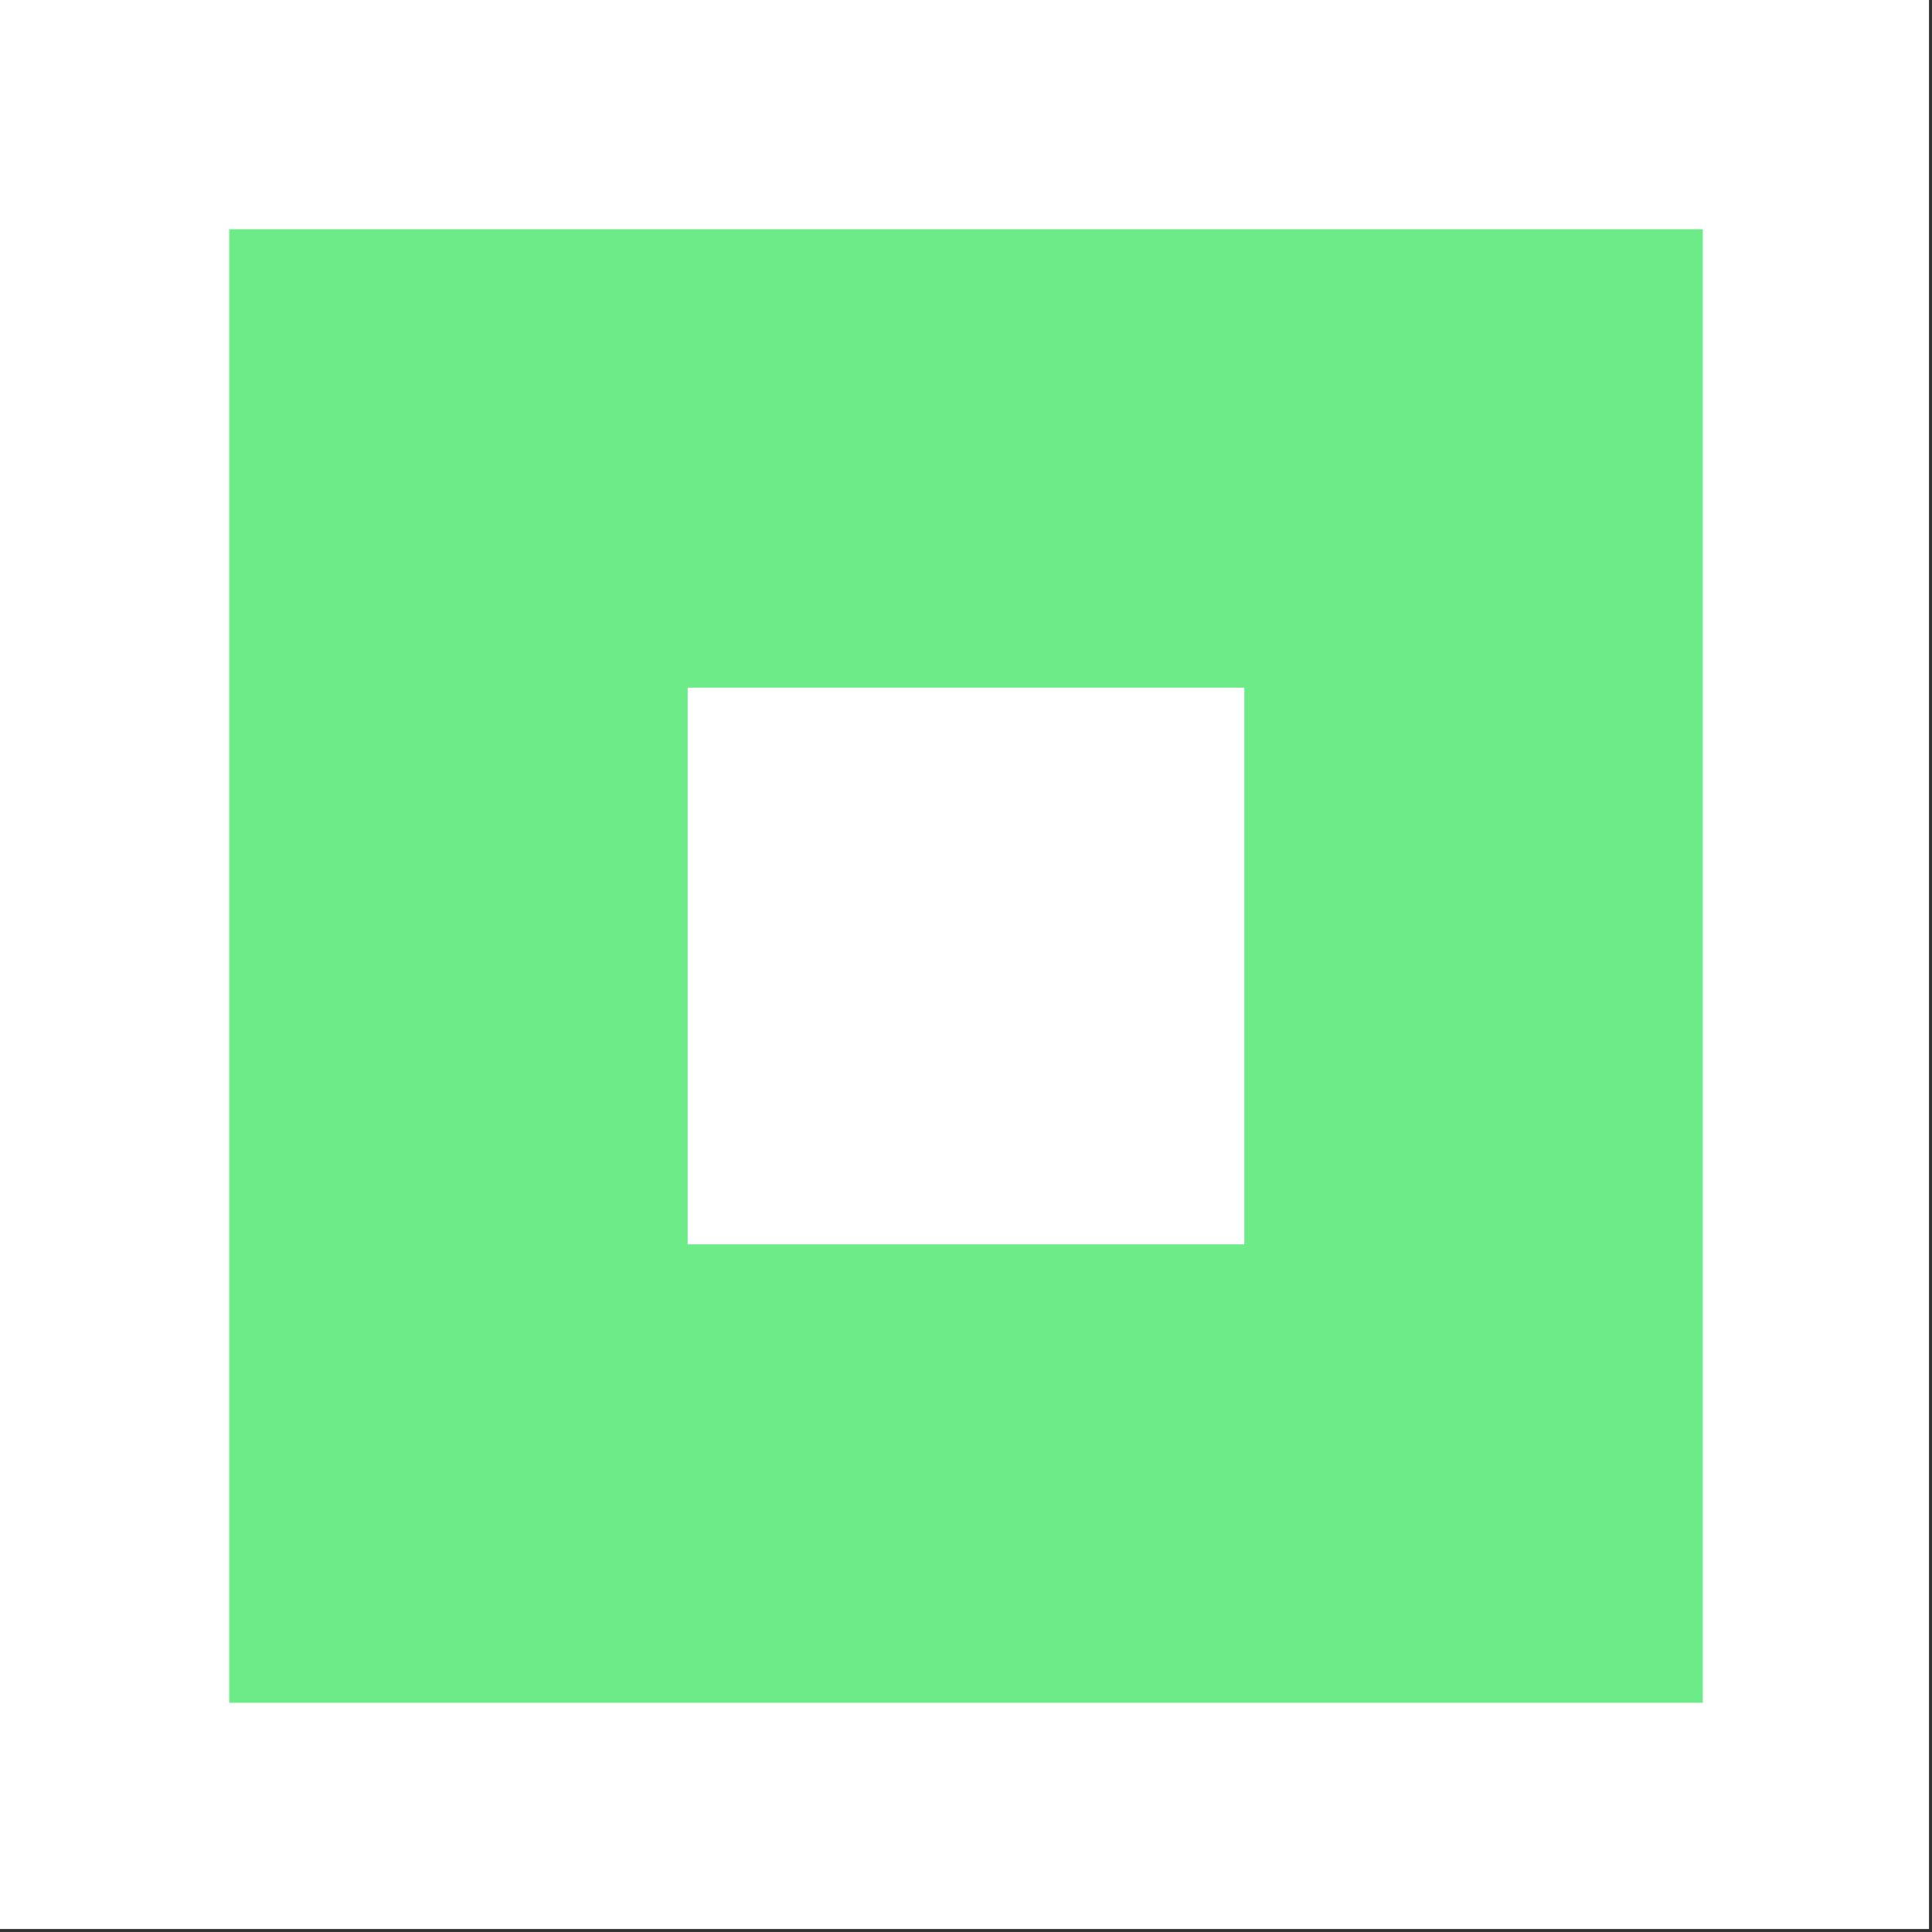 <svg width="59" height="59" viewBox="0 0 59 59" fill="none" xmlns="http://www.w3.org/2000/svg">
<rect x="0" y="0" width="59" height="59" fill="#333333" stroke="none"/>
<rect width="58.908" height="58.908" fill="white"/>
<path fill-rule="evenodd" clip-rule="evenodd" d="M52 7H7V52H52V7ZM38 21H21V38H38V21Z" fill="#6DEB89"/>
</svg>
